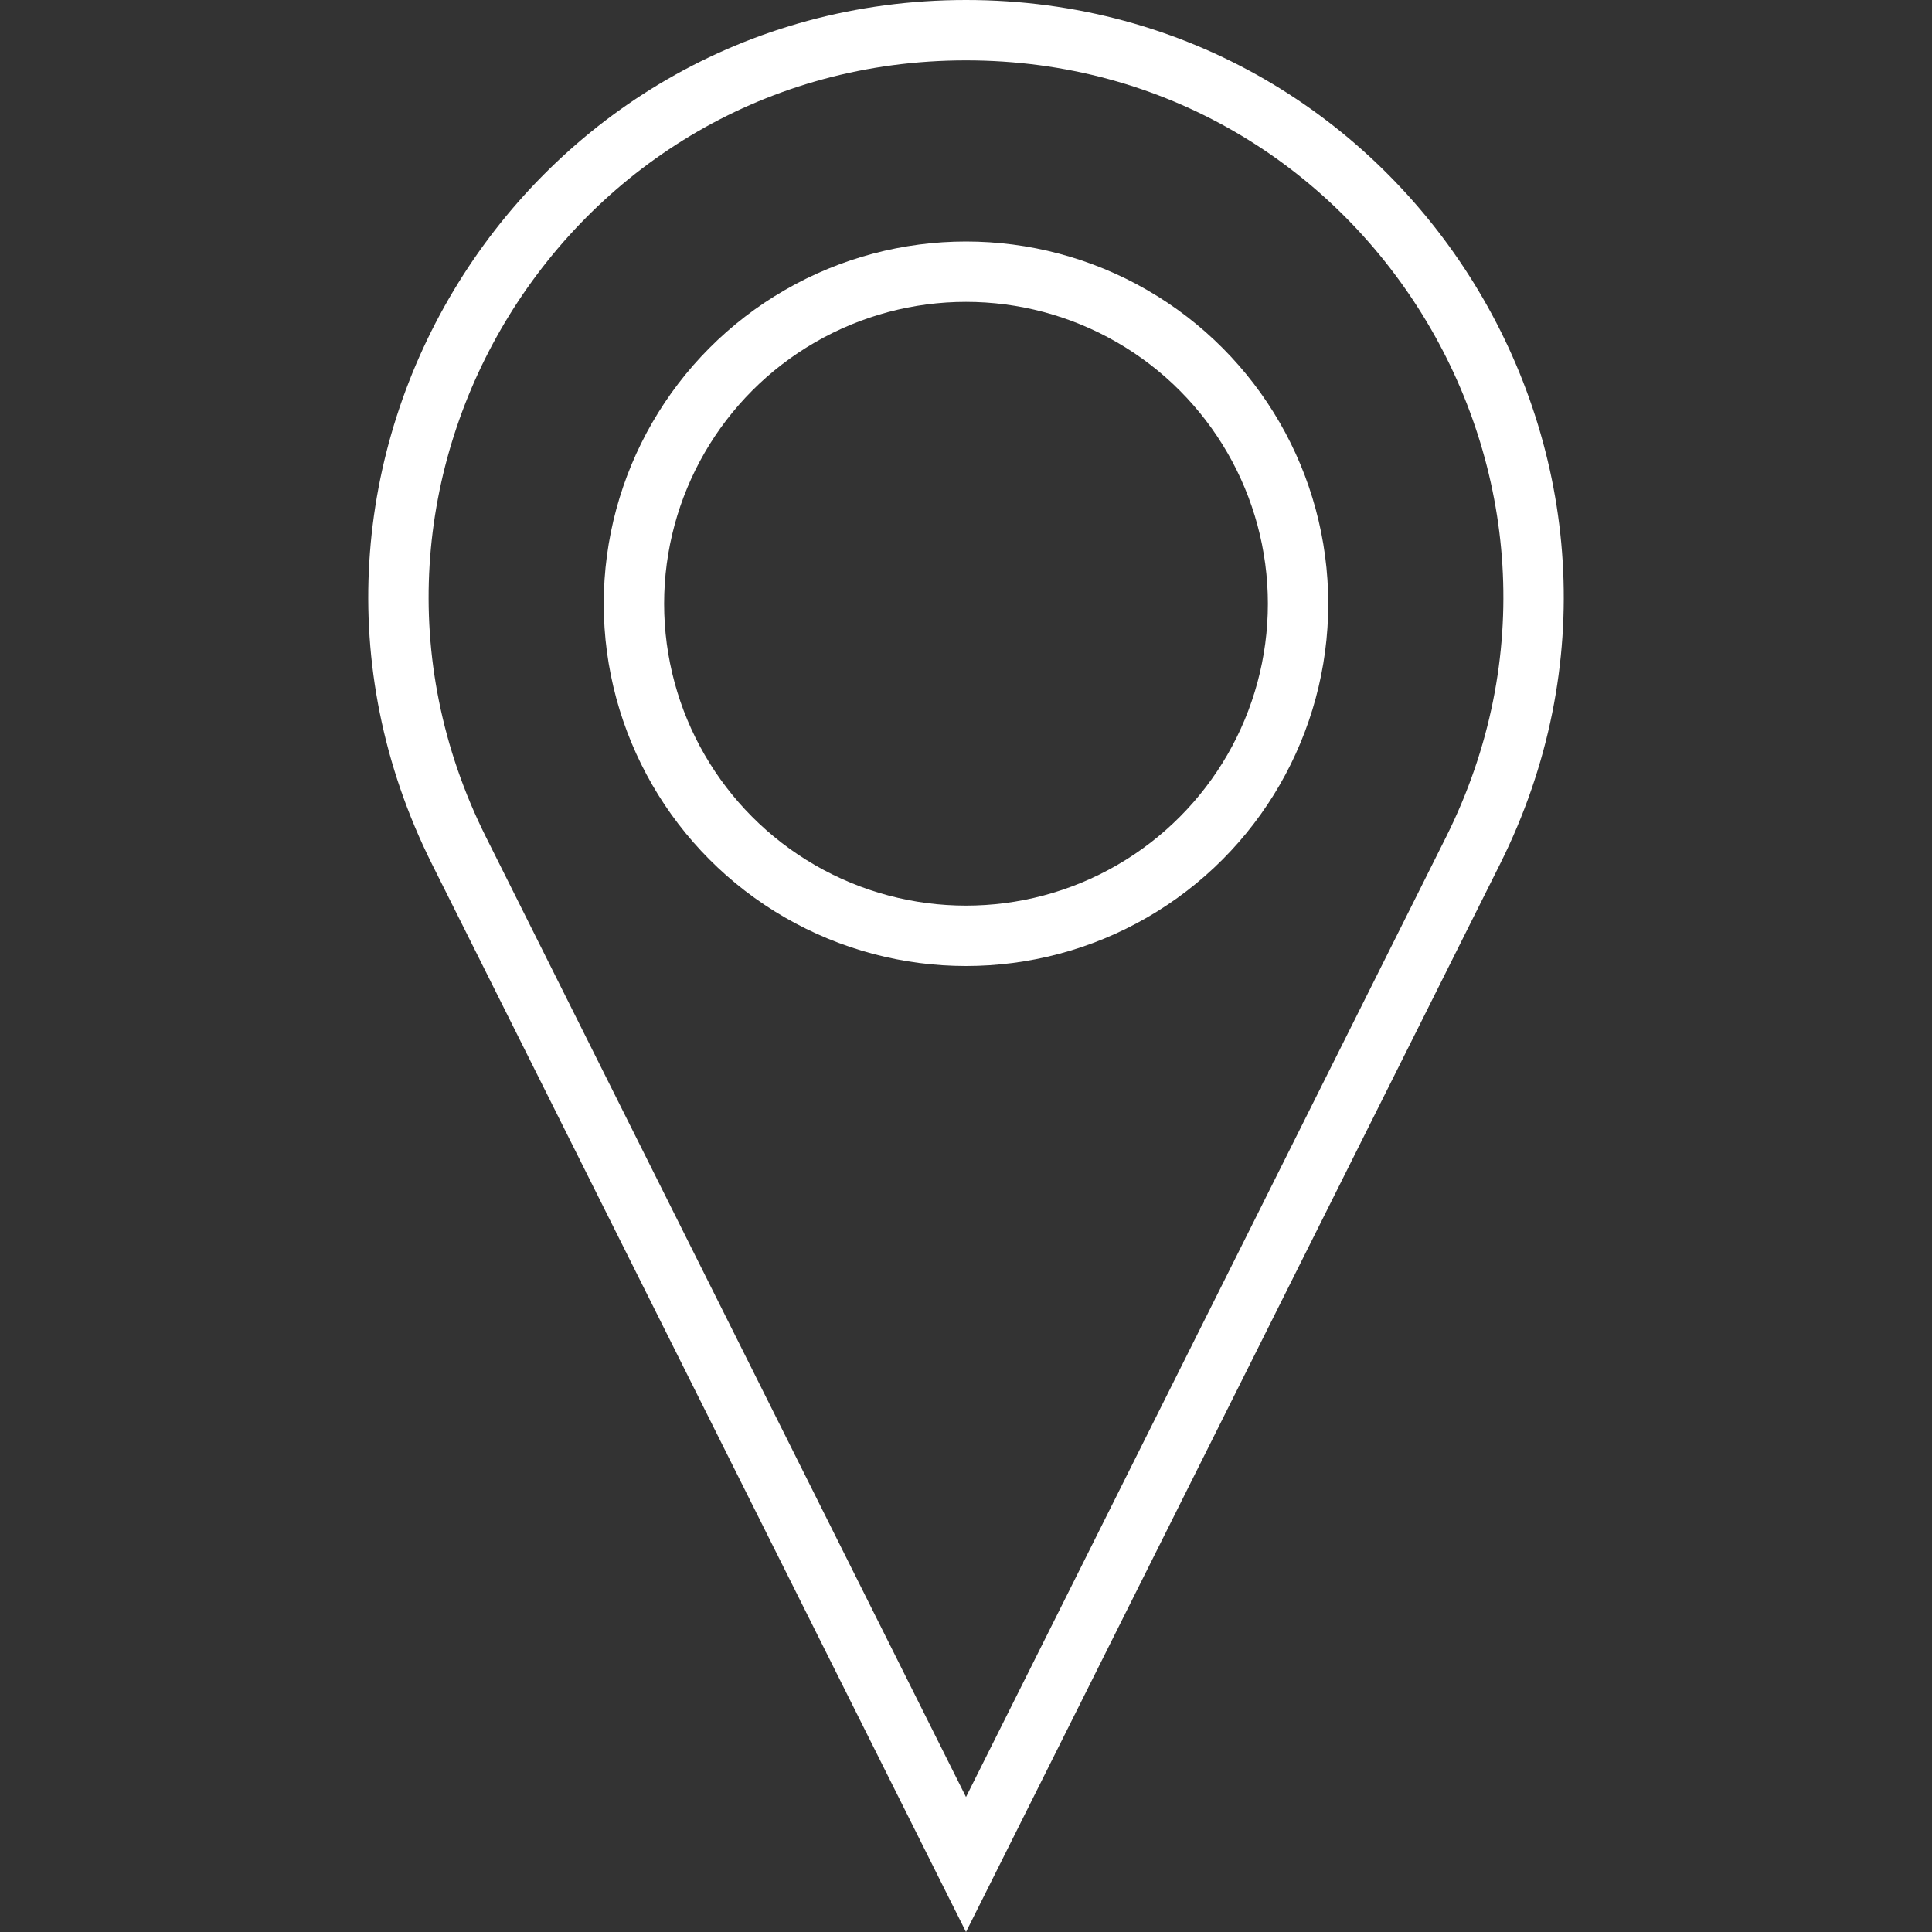 <svg width="16" height="16" viewBox="0 0 16 16" fill="none" xmlns="http://www.w3.org/2000/svg">
<rect x="0" y="0" width="16" height="16" fill="#333333" stroke="none"/>
<path d="M12.199 7.044L8 15.441L3.801 7.044C2.241 3.922 4.51 0.25 8 0.25C11.49 0.25 13.759 3.922 12.199 7.044Z" stroke="white" stroke-width="0.5"/>
<circle cx="8" cy="5" r="2.75" stroke="white" stroke-width="0.5"/>
</svg>
